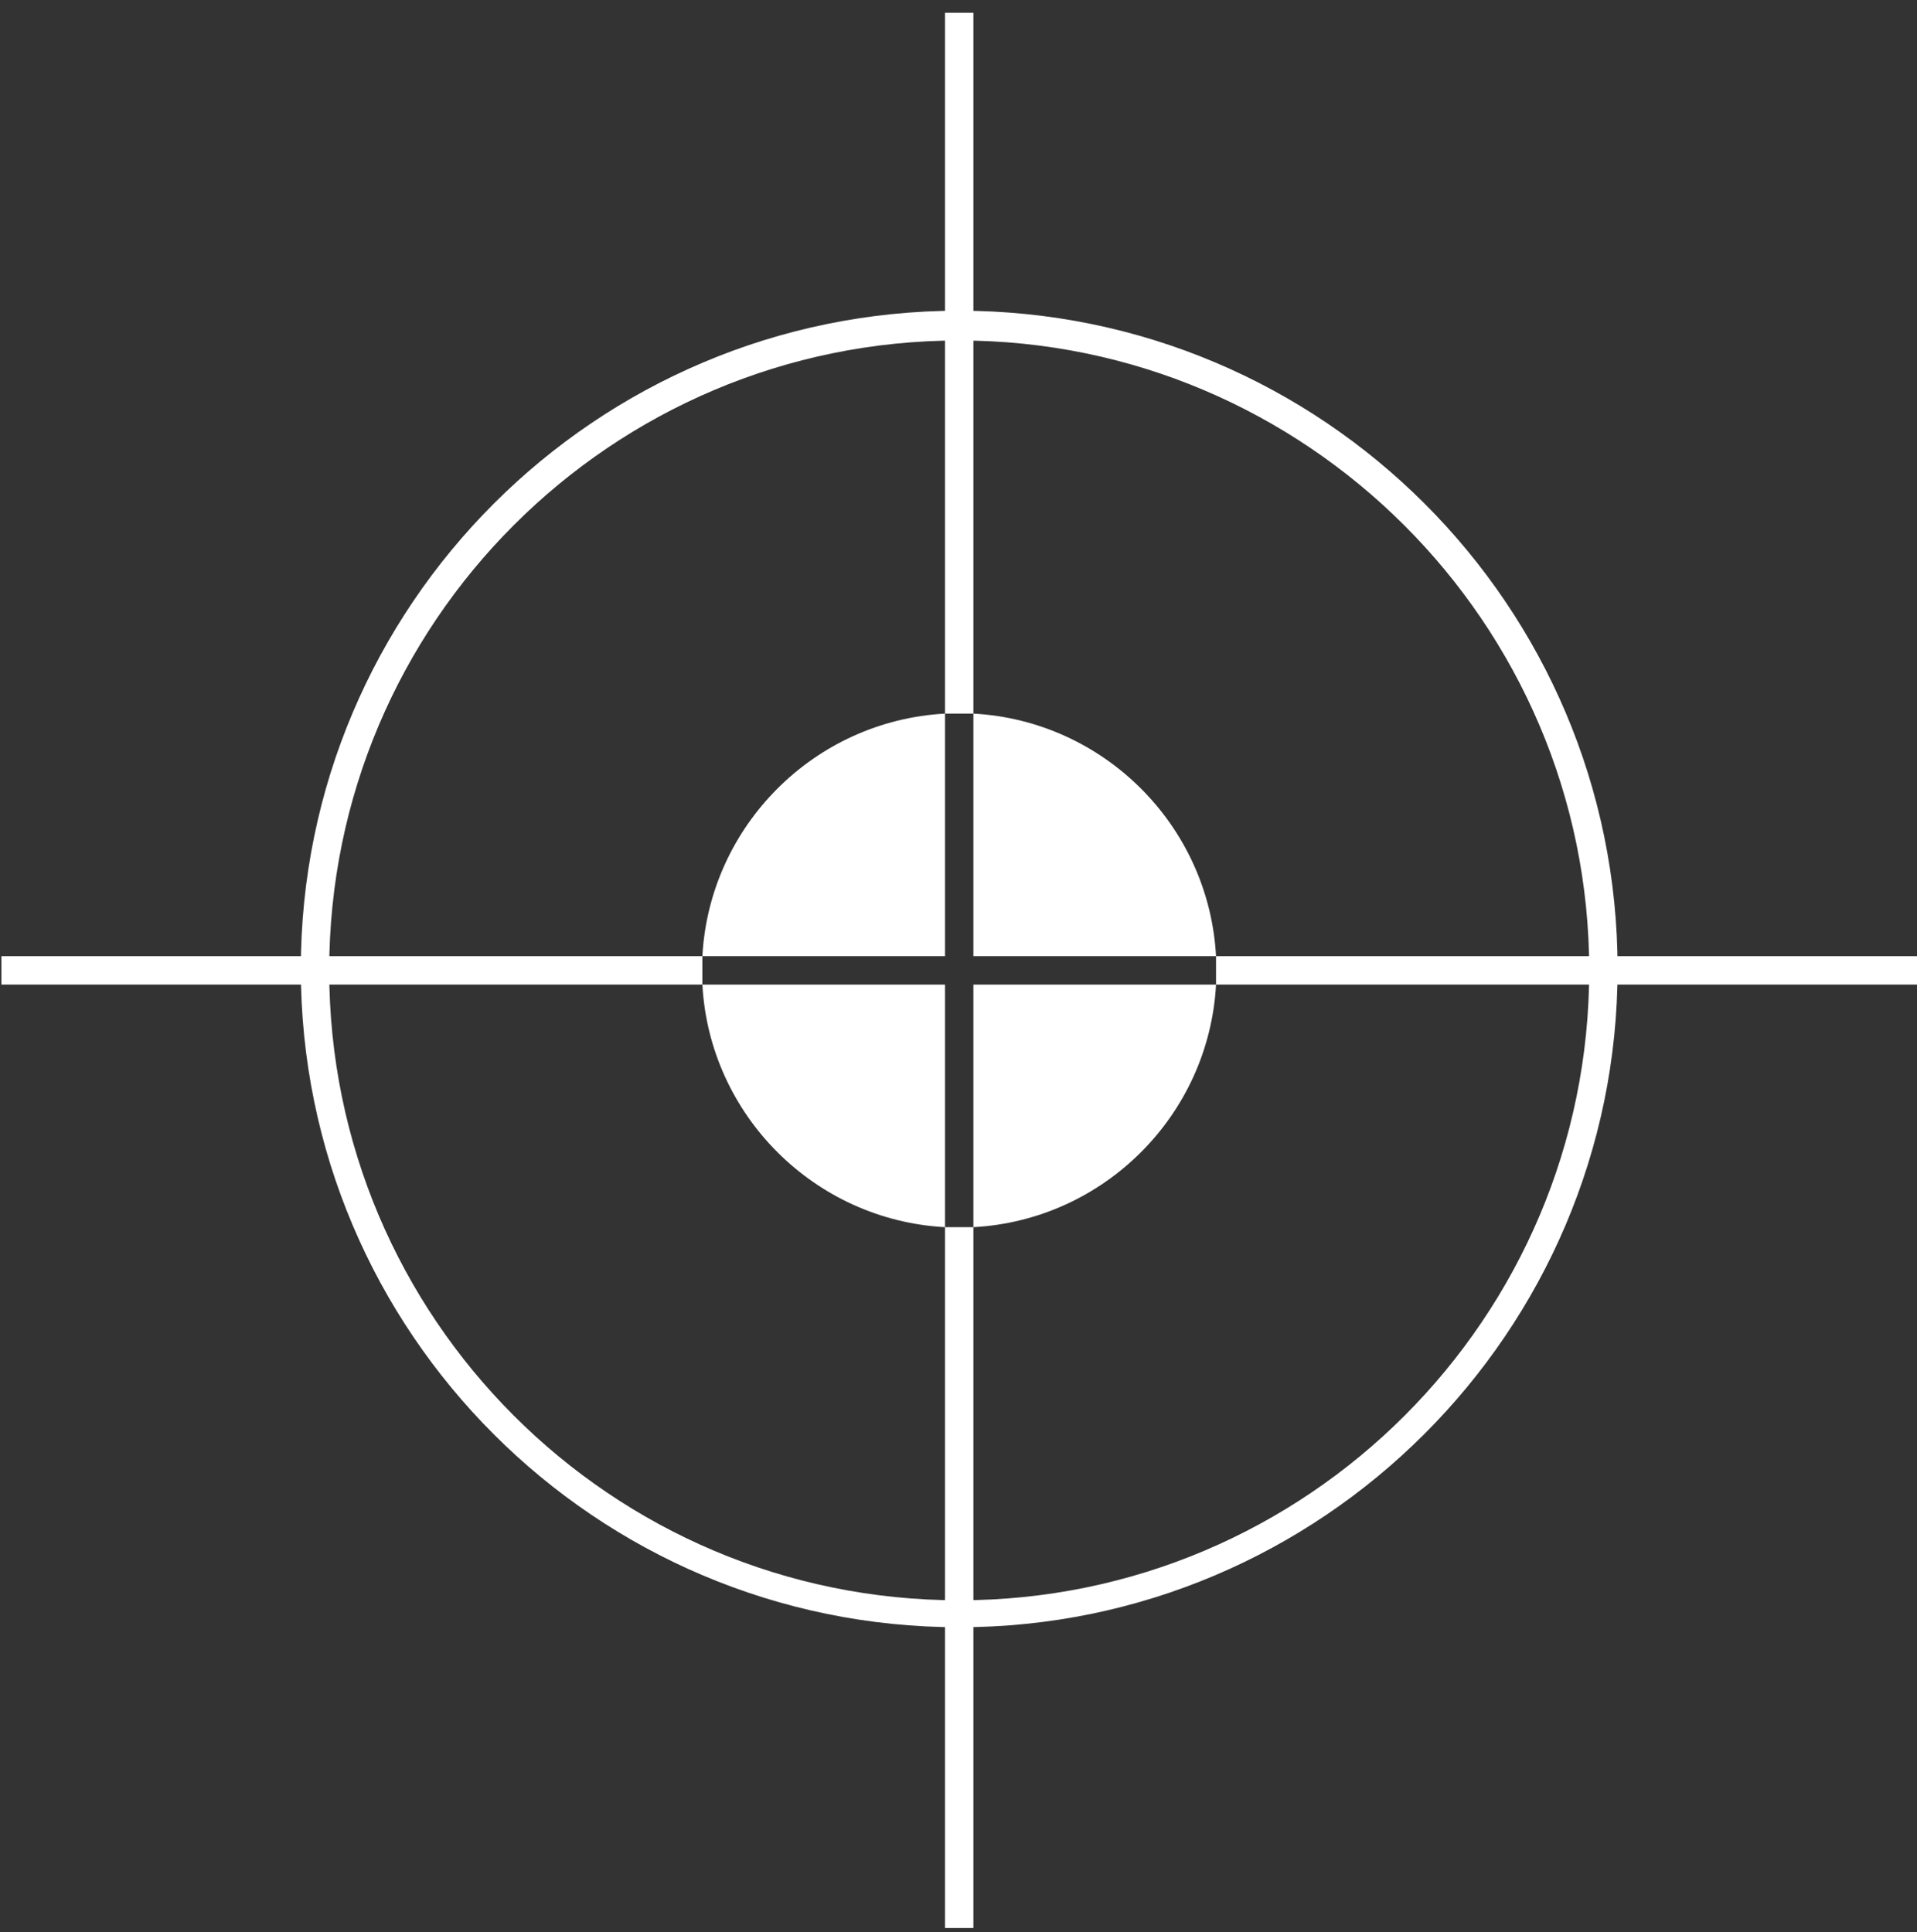 <svg width="125" height="126" viewBox="0 0 125 126" fill="none" xmlns="http://www.w3.org/2000/svg">
<rect x="0" y="0" width="125" height="126" fill="#333333" stroke="none"/>
<path d="M63.472 0.833H61.621V46.54H63.472V0.833Z" fill="white"/>
<path d="M63.472 80.033H61.621V125.74H63.472V80.033Z" fill="white"/>
<path d="M45.799 62.361H0.093V64.212H45.799V62.361Z" fill="white"/>
<path d="M125 62.361H79.293V64.212H125V62.361Z" fill="white"/>
<path d="M62.546 106.125C38.86 106.125 19.615 86.88 19.615 63.194C19.615 39.508 38.86 20.263 62.546 20.263C86.233 20.263 105.477 39.508 105.477 63.194C105.477 86.88 86.14 106.125 62.546 106.125ZM62.546 22.206C39.878 22.206 21.466 40.618 21.466 63.286C21.466 85.955 39.878 104.367 62.546 104.367C85.215 104.367 103.627 85.955 103.627 63.286C103.627 40.618 85.122 22.206 62.546 22.206Z" fill="white"/>
<path d="M63.472 62.361H79.293C78.831 53.849 71.984 47.002 63.472 46.54V62.361Z" fill="white"/>
<path d="M61.621 62.361V46.54C53.109 47.002 46.262 53.849 45.799 62.361H61.621Z" fill="white"/>
<path d="M61.621 64.212H45.799C46.262 72.724 53.109 79.571 61.621 80.033V64.212Z" fill="white"/>
<path d="M63.472 64.212V80.033C71.984 79.571 78.831 72.724 79.293 64.212H63.472Z" fill="white"/>
</svg>
